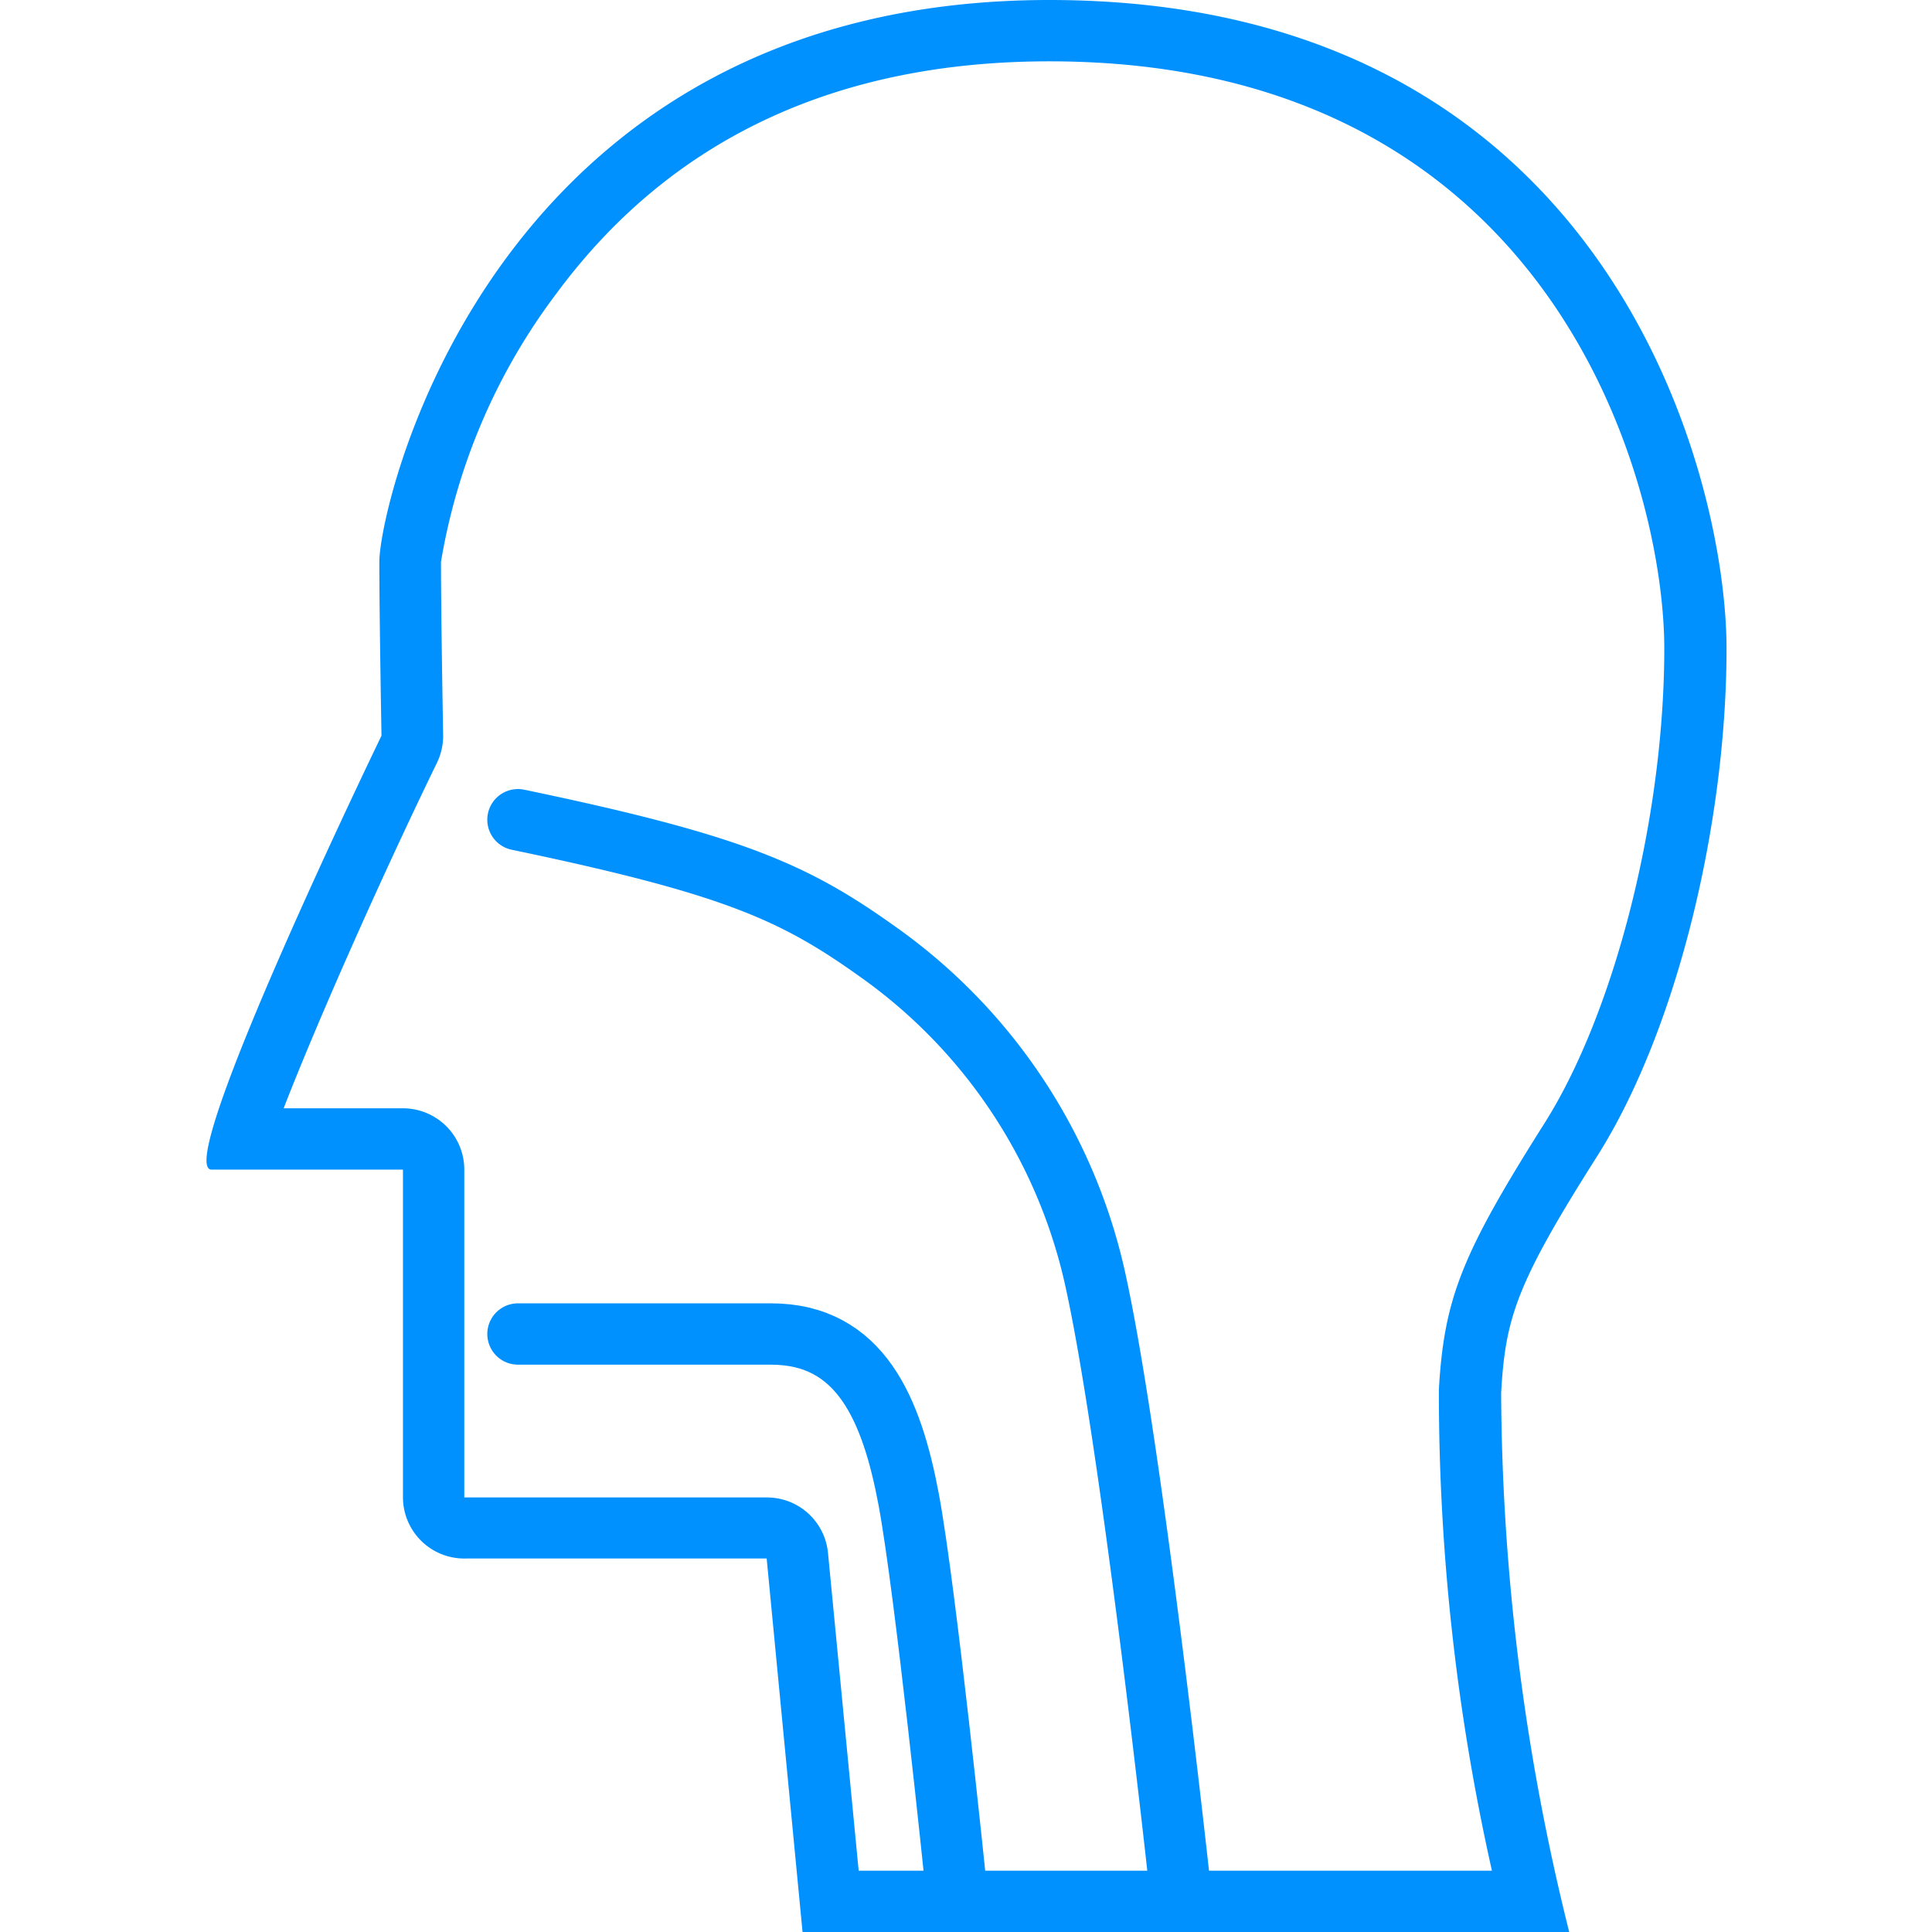 <svg id="Layer_1" data-name="Layer 1" xmlns="http://www.w3.org/2000/svg" viewBox="0 0 63 63"><defs><style>.cls-1{fill:#0091ff;}.cls-2{fill:none;stroke:#0091ff;stroke-linecap:round;stroke-miterlimit:10;stroke-width:2px;}</style></defs><path class="cls-1" d="M34.22,2C50.67,2,54.27,15.82,54.27,21.15c0,5.48-1.61,11.86-3.92,15.5-2.68,4.24-3.26,5.69-3.43,8.66A71.19,71.19,0,0,0,48.65,61H28L27,50.64a2,2,0,0,0-2-1.81H15.14V38.14a2,2,0,0,0-2-2H9.25c1-2.59,3.06-7.28,5-11.27a2,2,0,0,0,.2-.91s-.07-3.89-.07-5.64a20,20,0,0,1,3.78-8.77C21.87,4.54,27.27,2,34.22,2m0-2C16,0,12.37,16.5,12.37,18.31s.07,5.68.07,5.68S5.59,38.14,6.9,38.14h6.24V48.82a2,2,0,0,0,2.08,2H25L26.17,63h25a73.81,73.81,0,0,1-2.22-17.58c.14-2.43.48-3.54,3.12-7.7s4.23-10.95,4.23-16.57S52.46,0,34.22,0Z"/><path class="cls-2" d="M16.89,26.73c7,1.46,9,2.35,11.74,4.31a17.76,17.76,0,0,1,7.05,10.52c1.19,5.22,2.78,19.82,2.78,19.82"/><path class="cls-2" d="M16.89,43.5h8.25c2.92,0,3.94,2.46,4.49,5.39s1.53,12.49,1.53,12.49"/></svg>